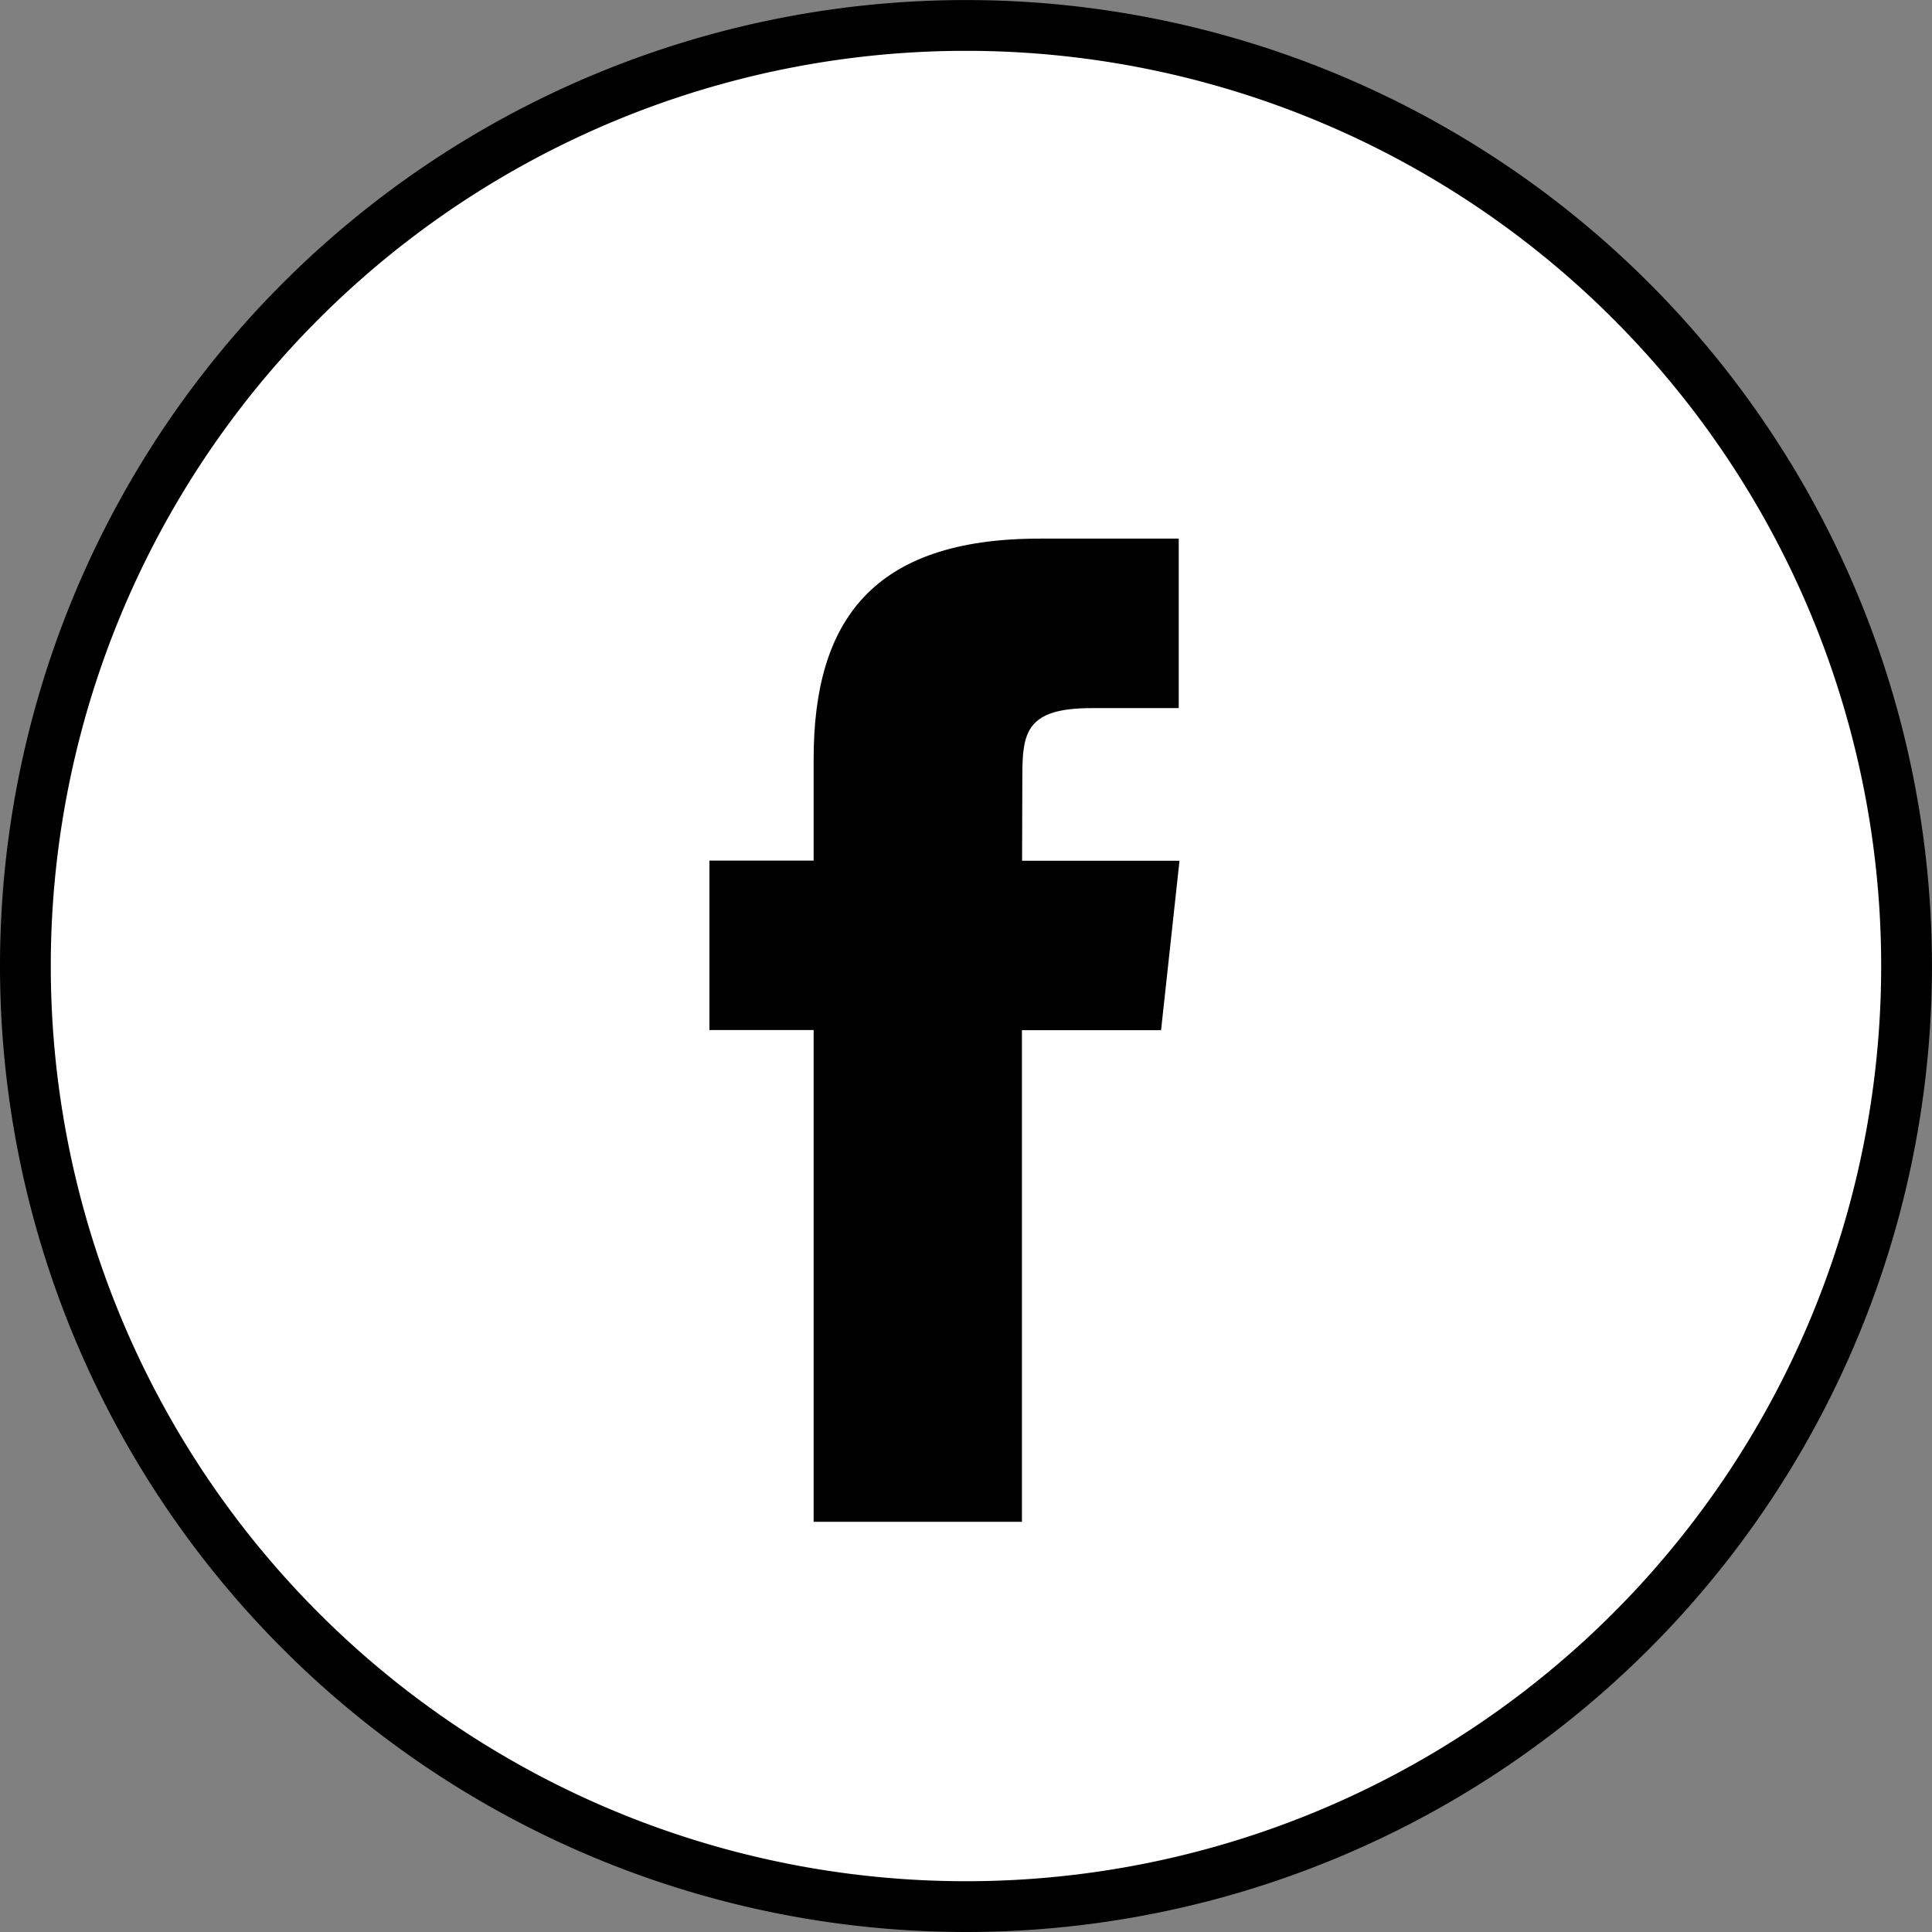 <svg xmlns="http://www.w3.org/2000/svg" width="38.047" height="38.047" viewBox="0 0 38.047 38.047">
  <rect x="0" y="0" width="38.047" height="38.047" fill="#808080" stroke="none"/>
  <g id="Group_29" data-name="Group 29" transform="translate(0.5 0.5)">
    <path id="Path_47" data-name="Path 47" d="M117.431-94.824a18.523,18.523,0,0,0,18.523-18.523,18.523,18.523,0,0,0-18.523-18.523,18.523,18.523,0,0,0-18.523,18.523,18.524,18.524,0,0,0,18.523,18.523Zm0,0" transform="translate(-98.908 131.871)" fill="#fff" stroke="#000" stroke-width="1"/>
    <path id="Path_48" data-name="Path 48" d="M137.067-88.506H132.96V-98.19h-2.052v-3.337h2.052v-2c0-2.722,1.158-4.341,4.45-4.341h2.74v3.338h-1.713c-1.281,0-1.367.466-1.367,1.336l-.005,1.67h3.1l-.363,3.337h-2.74v9.684Zm0,0" transform="translate(-117.437 117.975)" fill="#010101" fill-rule="evenodd"/>
  </g>
</svg>
